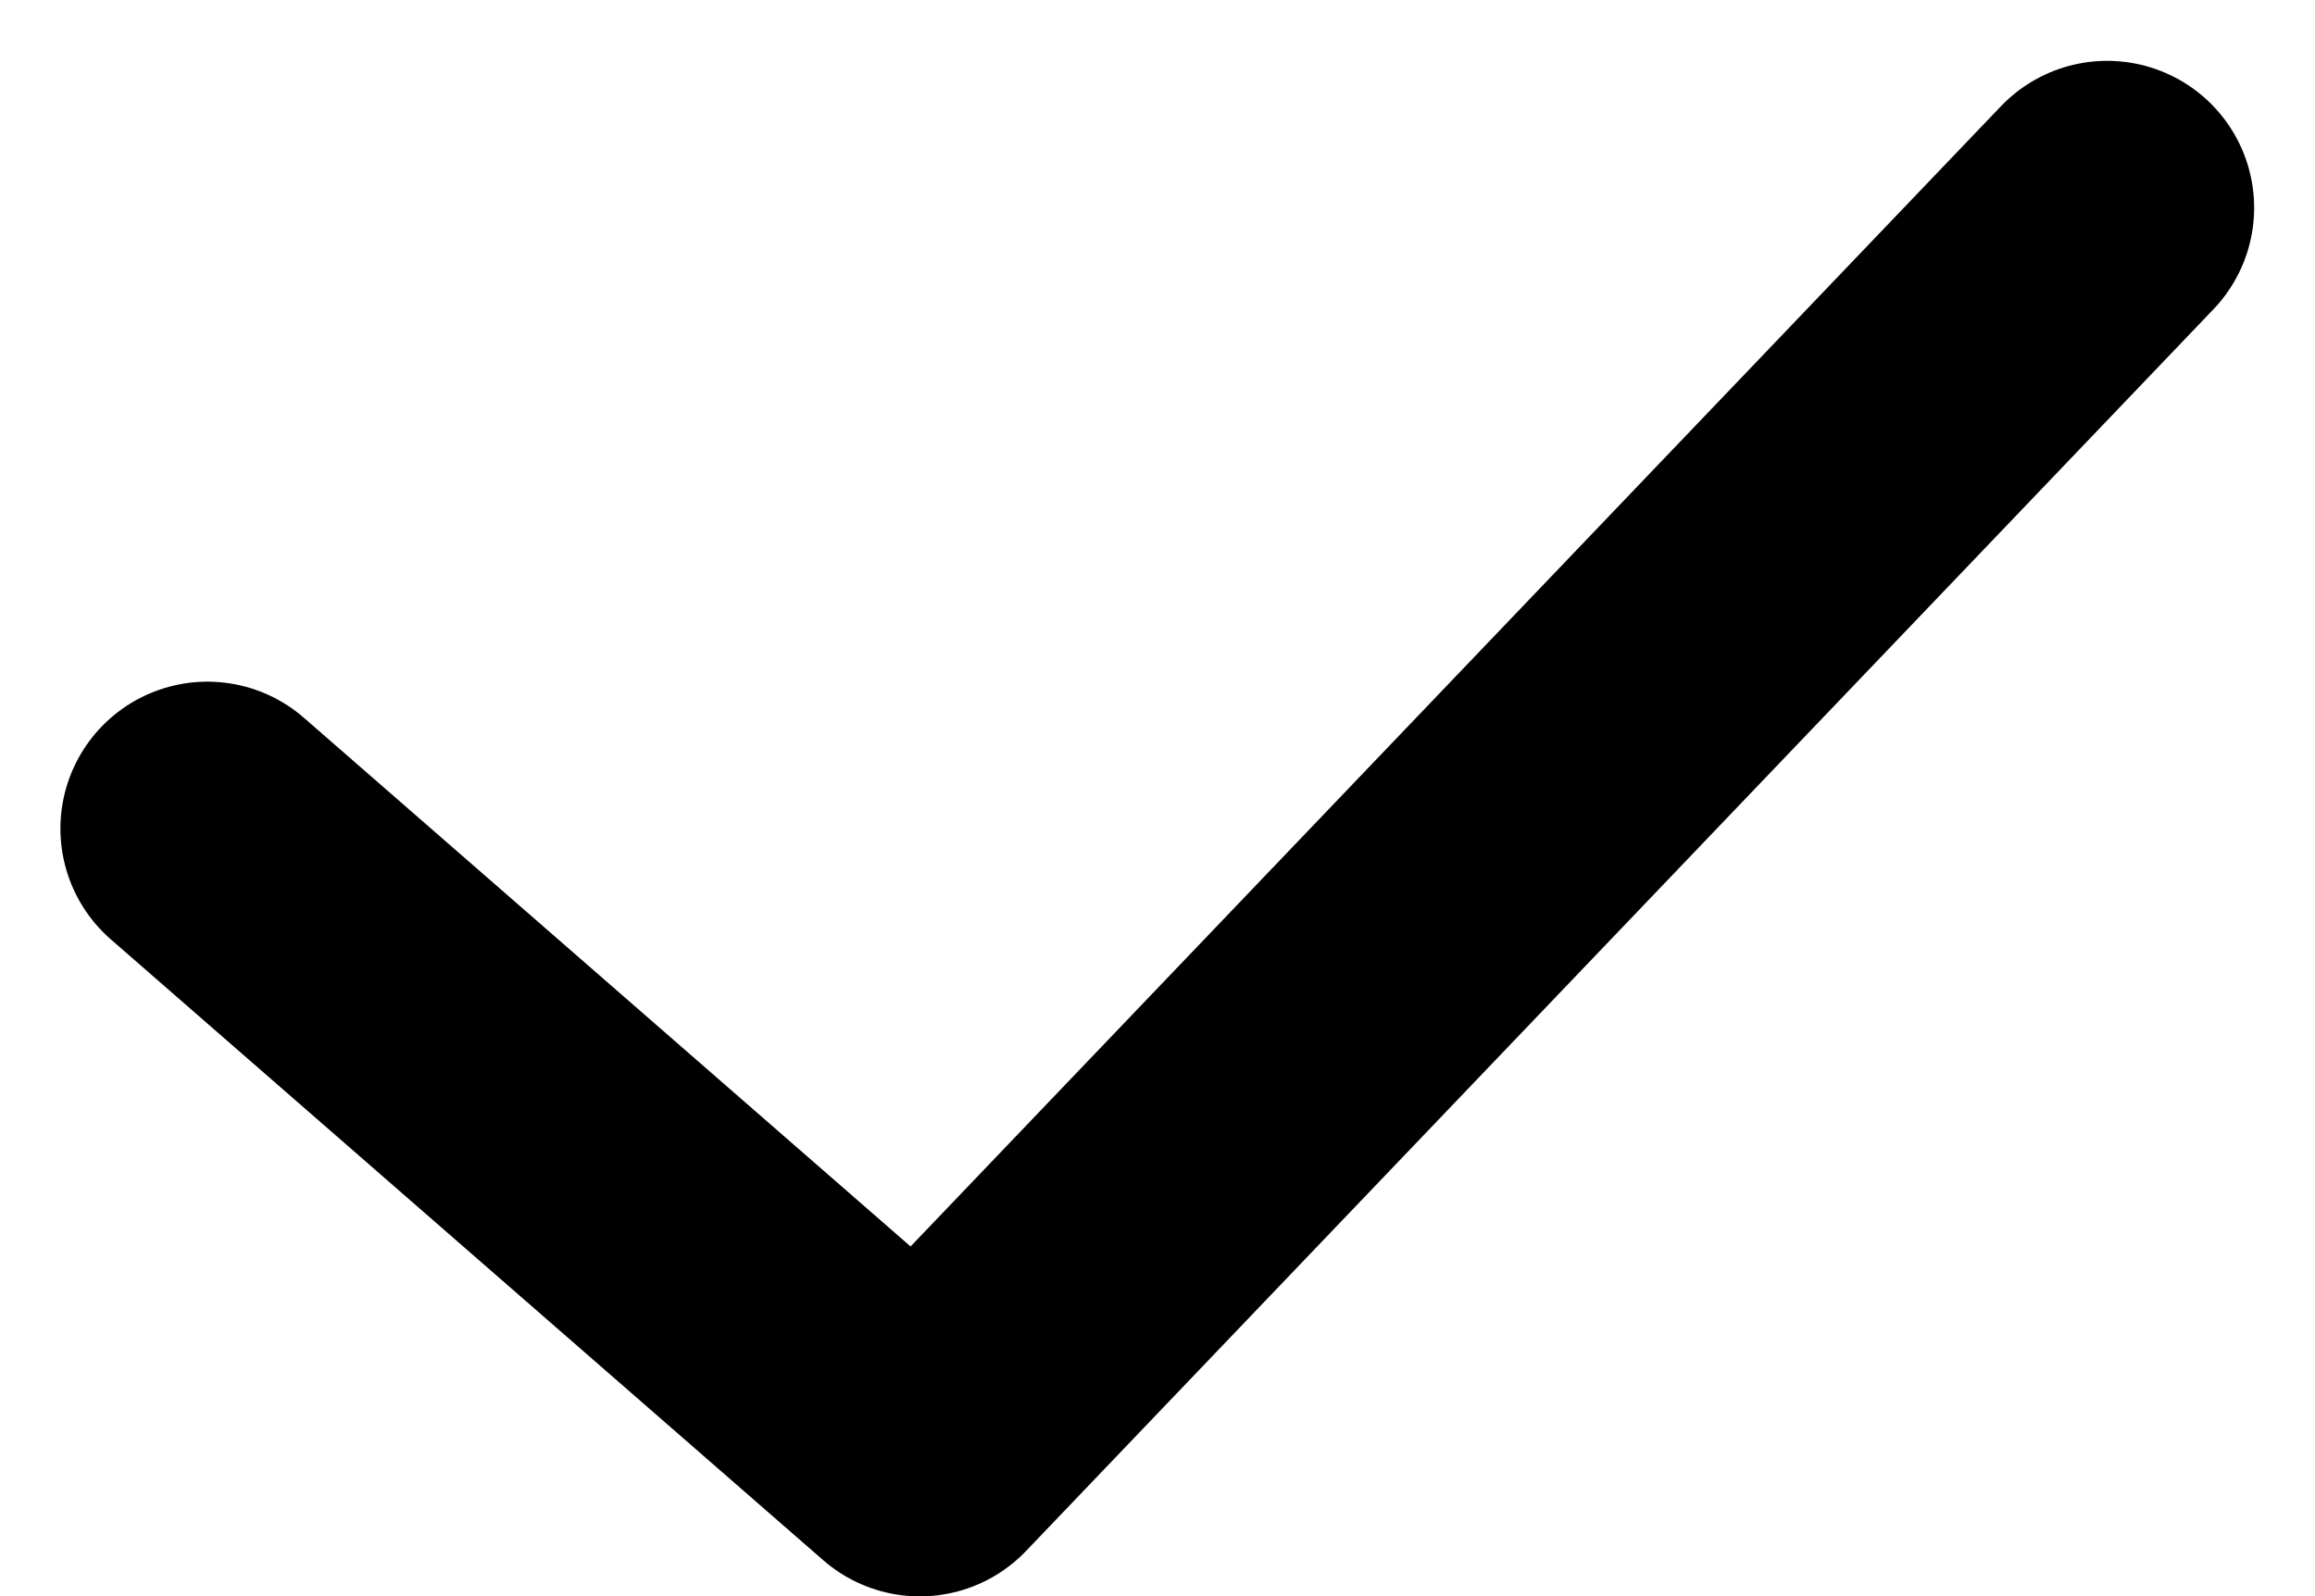 <svg xmlns="http://www.w3.org/2000/svg" width="47.251" height="32.592" viewBox="0 0 47.251 32.592">
  <g id="Group_10630" data-name="Group 10630" transform="translate(4.233 4.242)">
    <path id="Icon_akar-check" data-name="Icon akar-check" d="M6,21.675,20.541,34.35,44.776,9" transform="translate(-6 -9)" fill="none" stroke="currentColor" stroke-linecap="round" stroke-linejoin="round" stroke-width="6"/>
  </g>
</svg>
